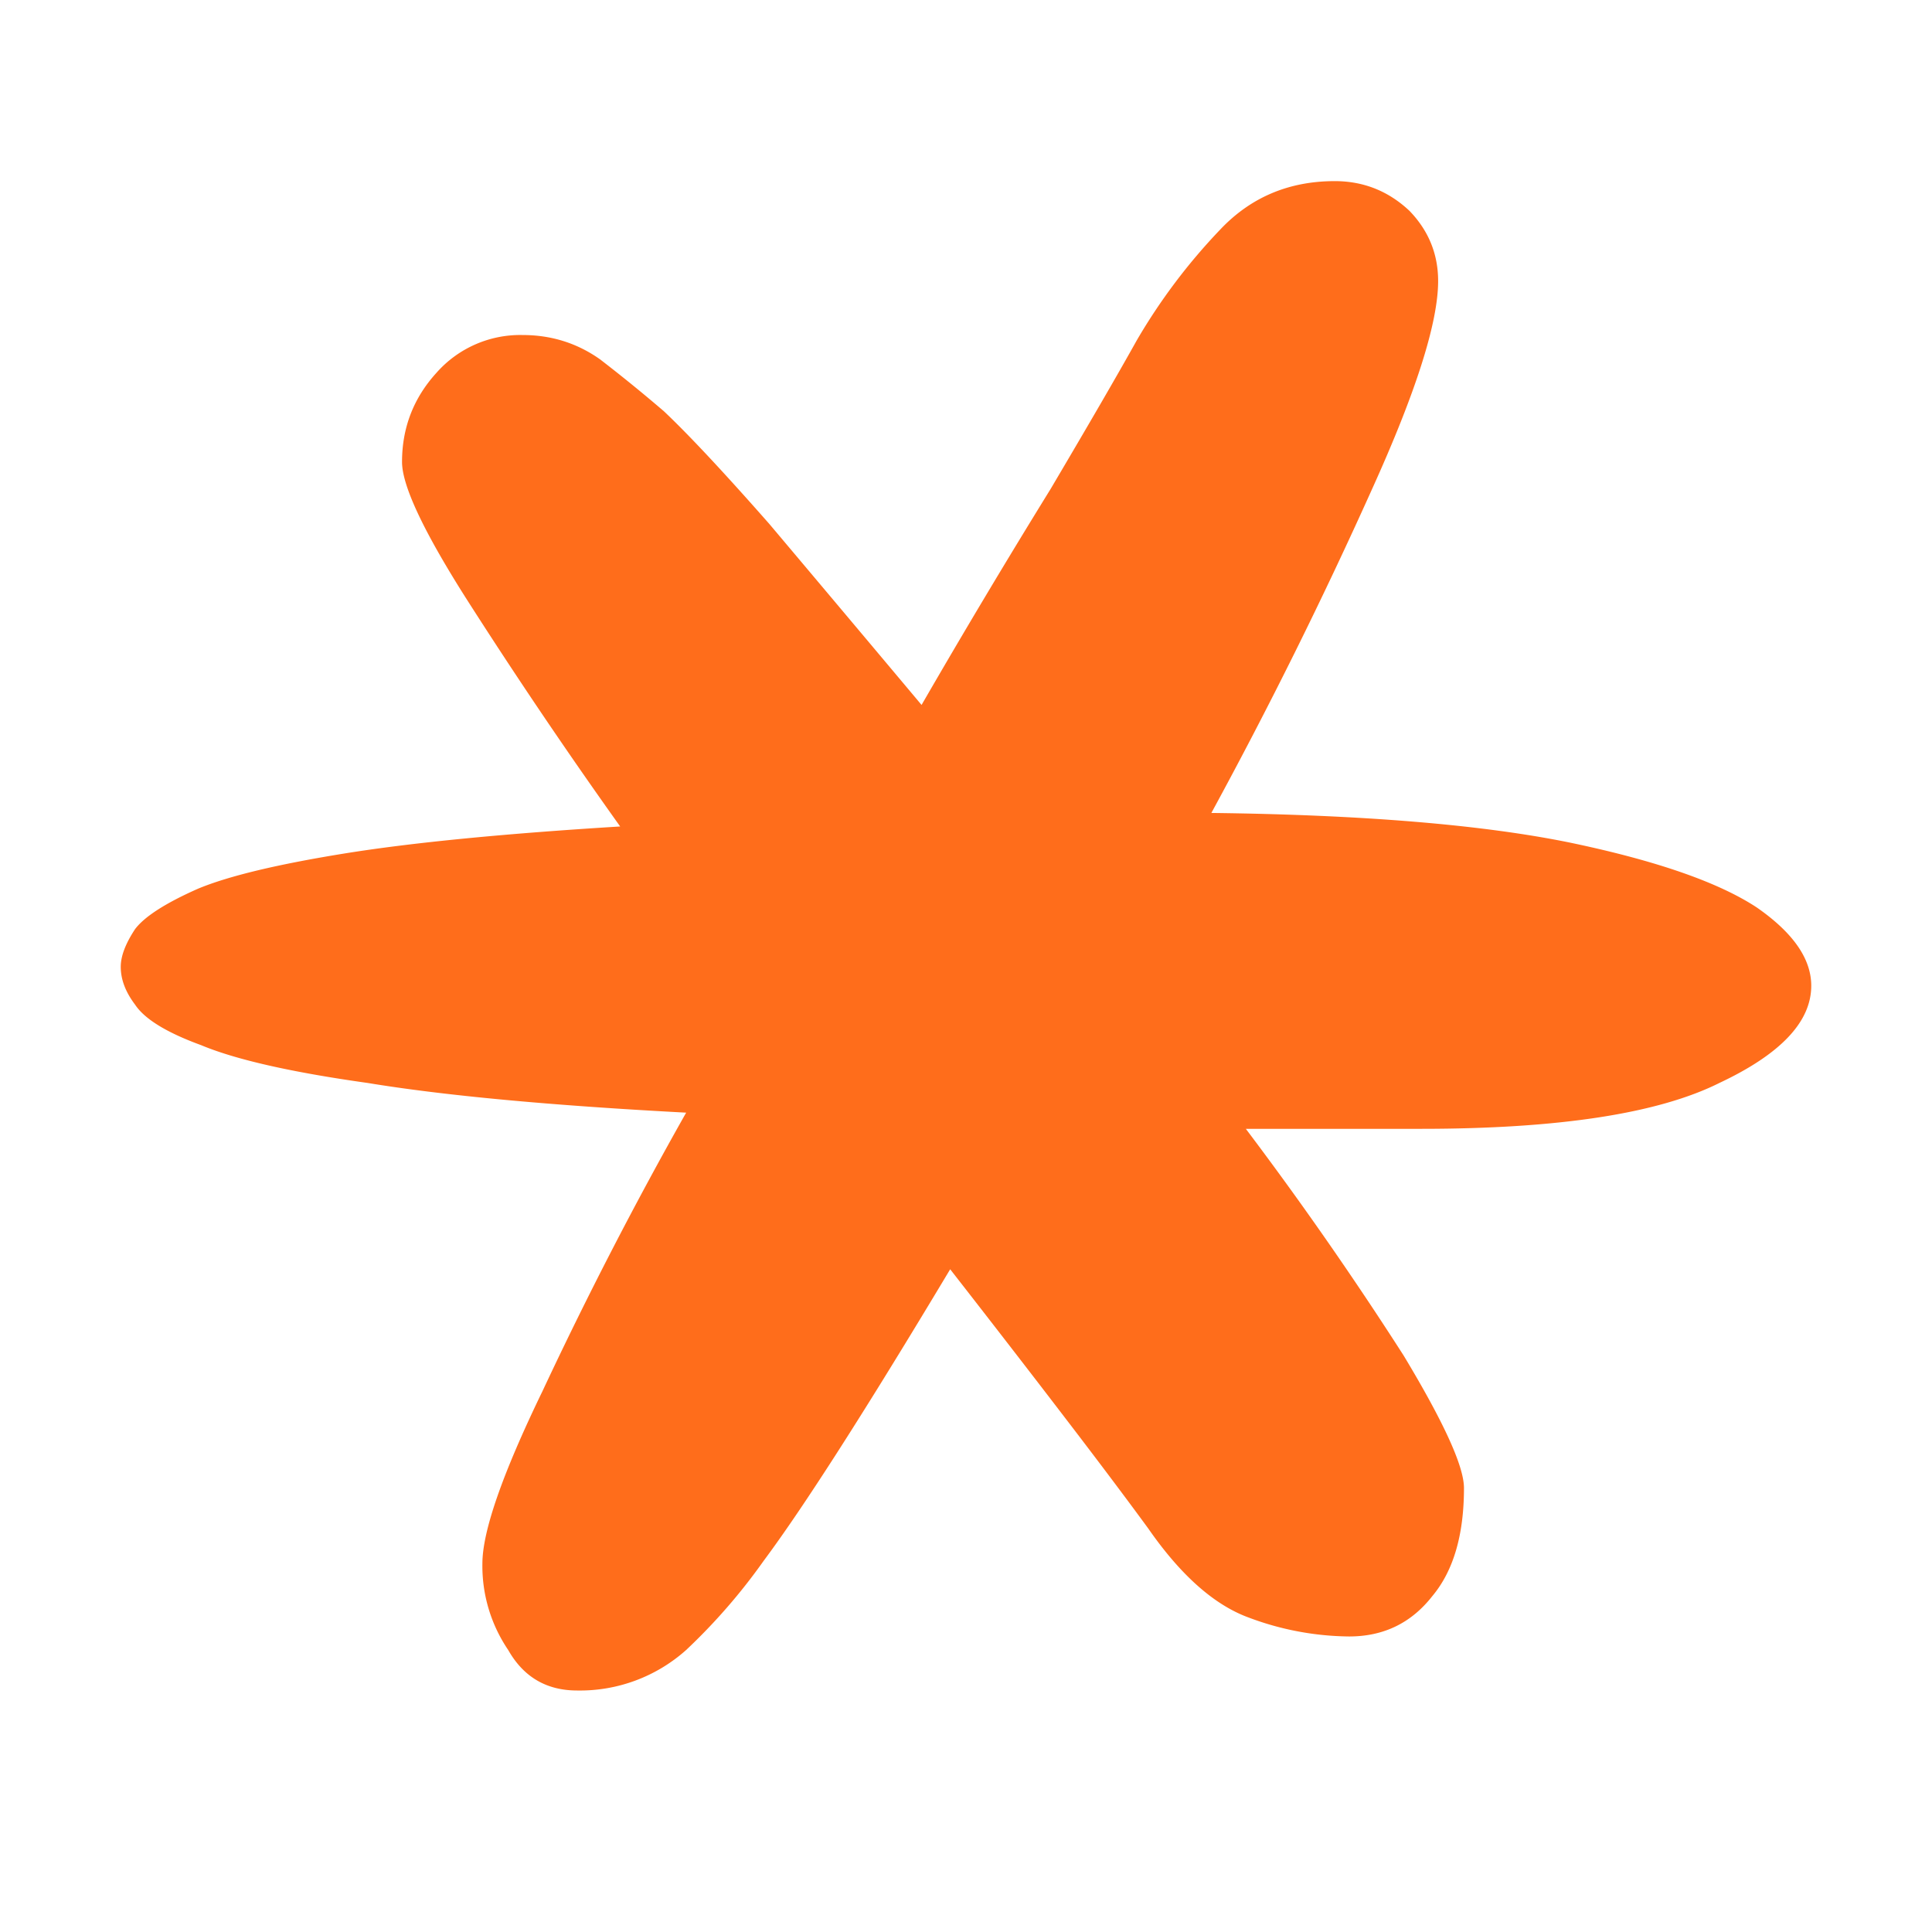 <svg xmlns="http://www.w3.org/2000/svg" width="32" height="32" fill="none"><path fill="#fff" d="M0 0h32v32H0z"/><path fill="#FF6D1B" d="M10.985 6.801c.412.388.998 1.014 1.759 1.879a1723.1 1723.1 0 0 1 2.52 2.996 141.4 141.4 0 0 1 2.138-3.578c.634-1.073 1.11-1.893 1.426-2.46a9.76 9.76 0 0 1 1.38-1.833c.506-.537 1.14-.805 1.9-.805.476 0 .888.164 1.237.492.317.328.475.716.475 1.163 0 .685-.364 1.833-1.093 3.443a78.842 78.842 0 0 1-2.663 5.367c2.504.03 4.485.194 5.943.492 1.426.298 2.456.656 3.09 1.073.602.418.903.85.903 1.297 0 .597-.507 1.133-1.521 1.61-1.014.507-2.662.76-4.944.76h-2.9a60.03 60.03 0 0 1 2.615 3.757c.665 1.104.998 1.834.998 2.192 0 .775-.174 1.371-.523 1.789-.349.447-.808.67-1.379.67a4.829 4.829 0 0 1-1.663-.313c-.57-.208-1.126-.7-1.664-1.475-.349-.477-.808-1.089-1.379-1.834-.57-.745-1.204-1.565-1.902-2.46-1.394 2.326-2.424 3.936-3.09 4.83a9.808 9.808 0 0 1-1.283 1.476A2.64 2.64 0 0 1 9.559 28c-.507 0-.888-.224-1.141-.67a2.477 2.477 0 0 1-.428-1.432c0-.537.333-1.49.998-2.862a68.032 68.032 0 0 1 2.377-4.607c-2.25-.119-4.009-.283-5.277-.492-1.267-.178-2.186-.387-2.757-.626-.57-.208-.935-.432-1.093-.67-.159-.21-.238-.418-.238-.627 0-.179.08-.387.238-.626.158-.208.507-.432 1.046-.67.507-.21 1.315-.403 2.424-.582 1.11-.179 2.63-.328 4.564-.447a88.203 88.203 0 0 1-2.567-3.802C7.007 8.784 6.659 8.04 6.659 7.651c0-.566.19-1.058.57-1.476a1.85 1.85 0 0 1 1.426-.626c.476 0 .904.134 1.284.403.348.268.697.551 1.046.85Z"/></svg>